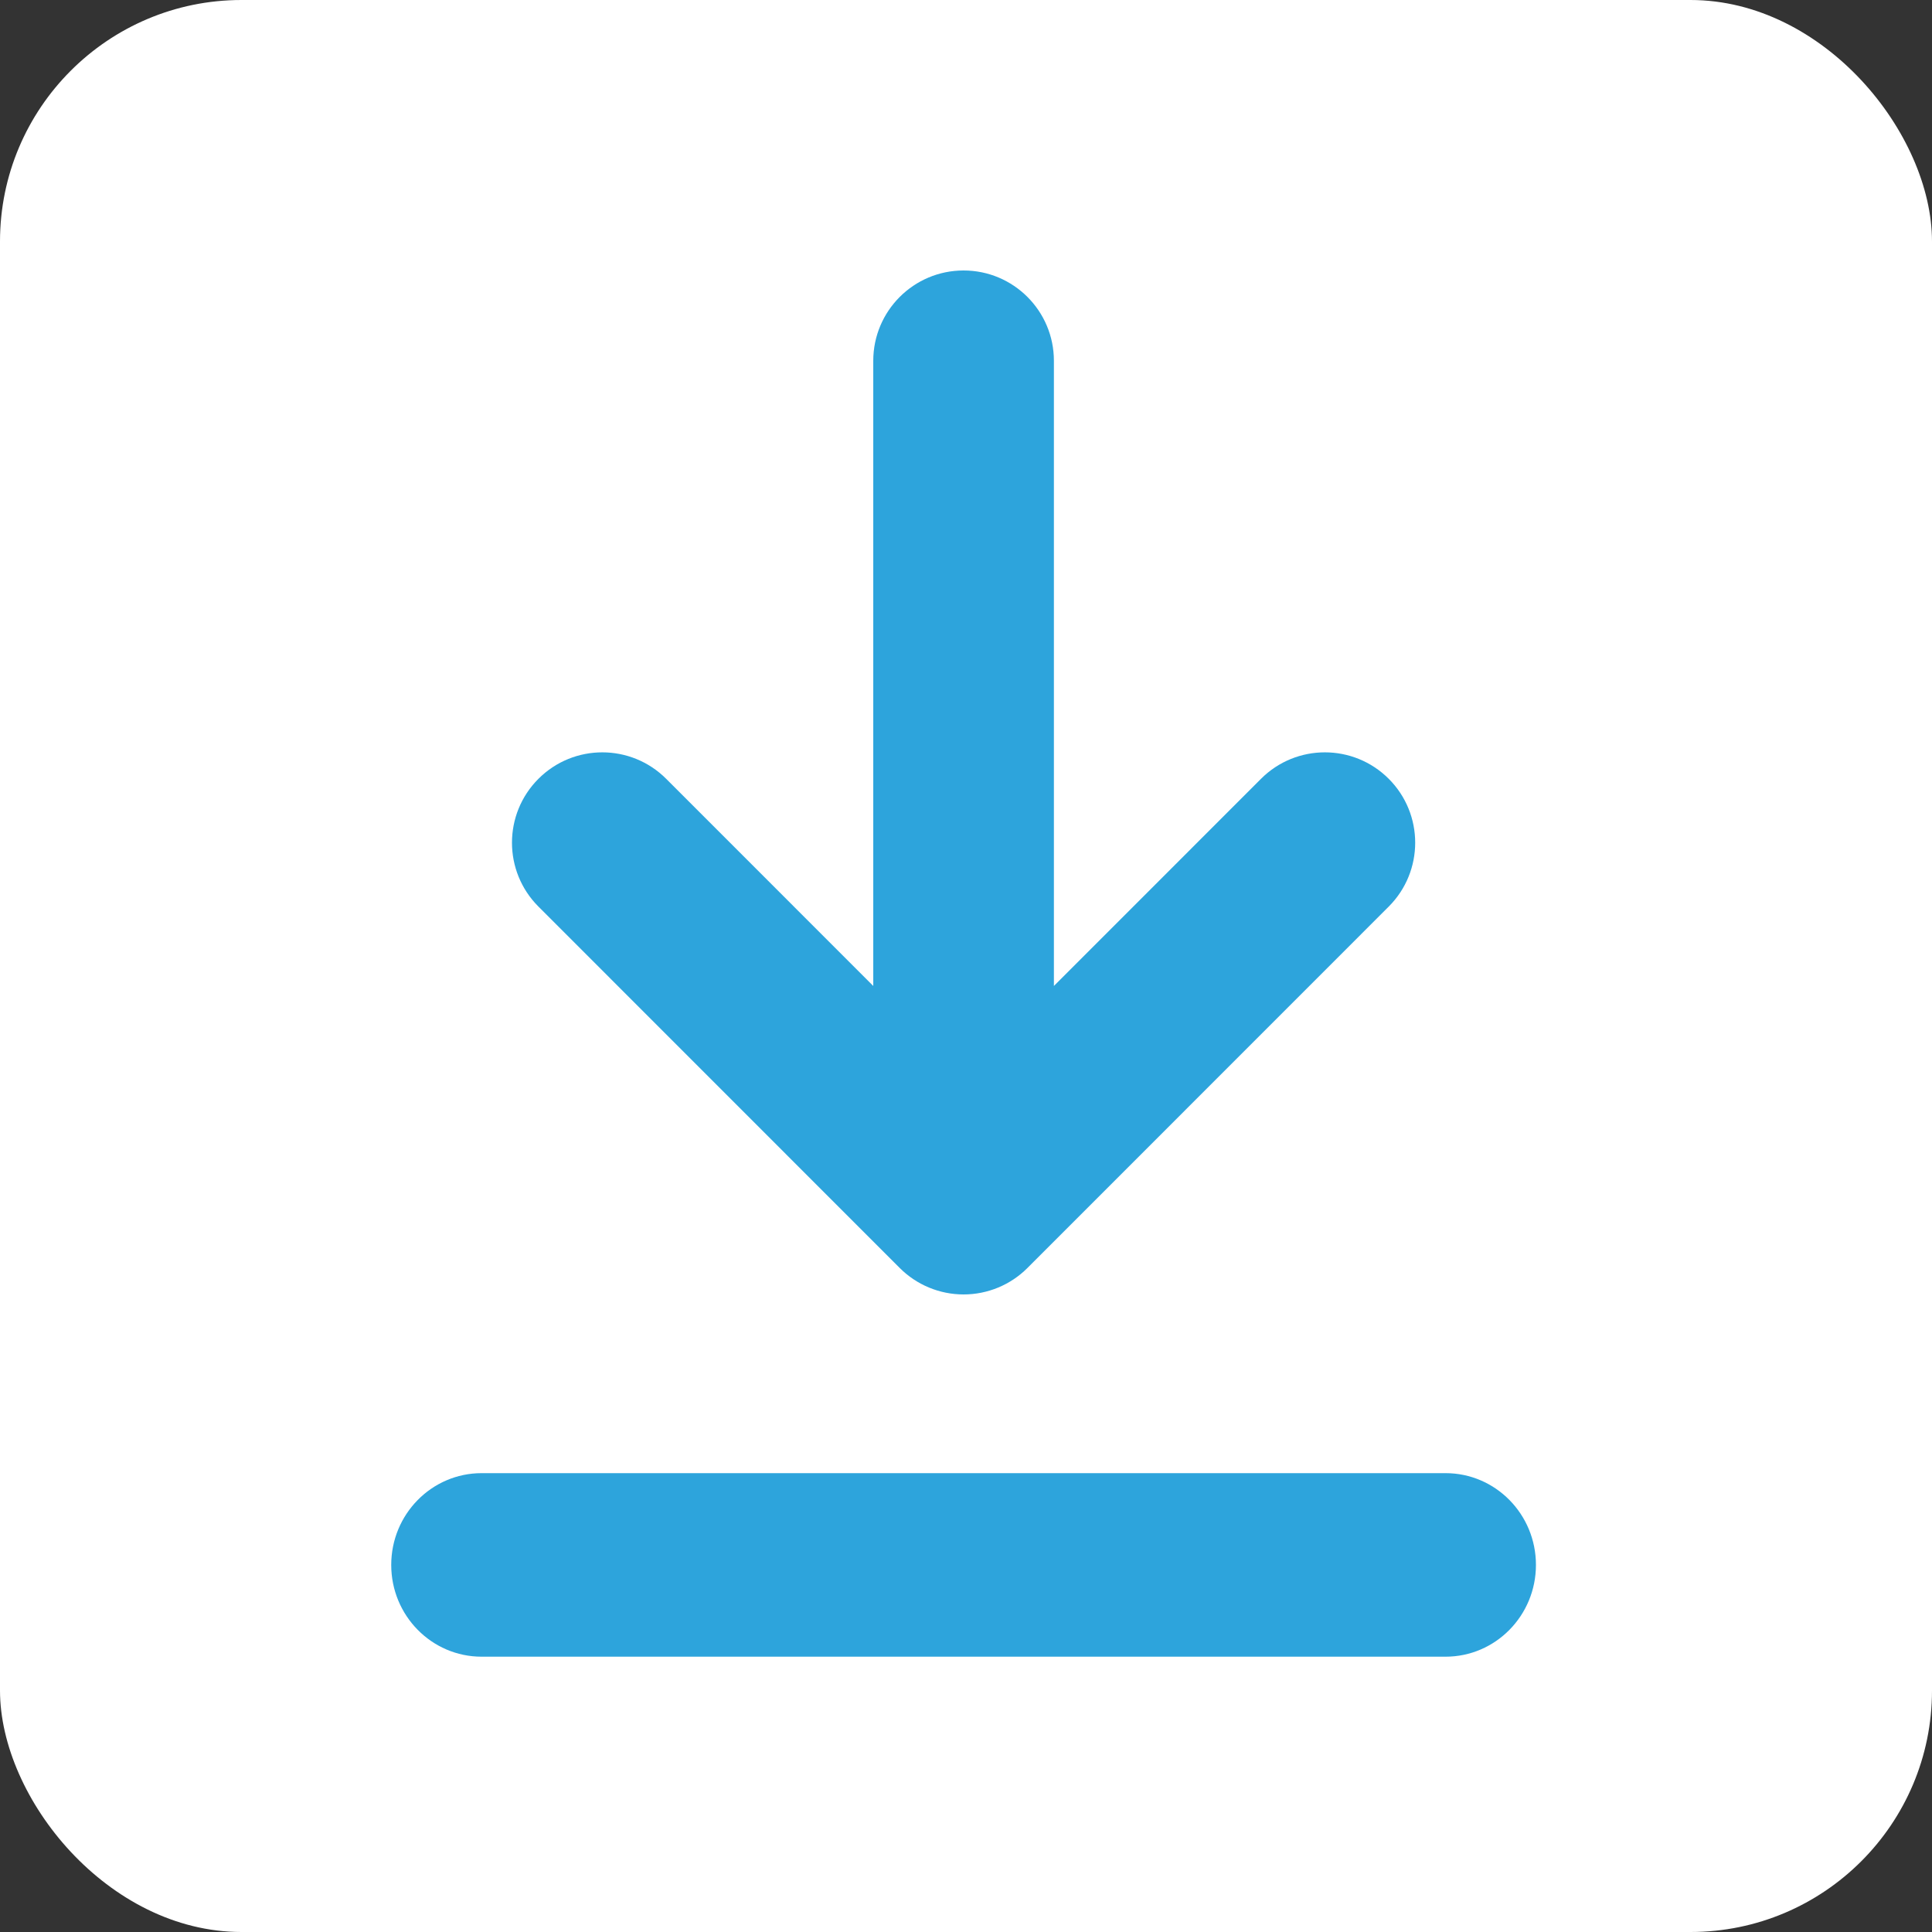 <svg width="400" height="400" viewBox="0 0 400 400" fill="none" xmlns="http://www.w3.org/2000/svg">
<rect x="0" y="0" width="400" height="400" fill="#333333" stroke="none"/>
<rect width="400" height="400" rx="50" fill="white"/>
<path d="M218.2 74.706C218.2 64.375 209.828 56 199.5 56C189.173 56 180.8 64.375 180.8 74.706V204.133L137.923 161.244C130.62 153.939 118.78 153.939 111.477 161.244C104.174 168.55 104.174 180.392 111.477 187.697L186.278 262.52C189.784 266.03 194.541 268 199.5 268C204.46 268 209.217 266.03 212.722 262.52L287.523 187.697C294.826 180.392 294.826 168.55 287.523 161.244C280.22 153.939 268.381 153.939 261.078 161.244L218.2 204.133V74.706Z" fill="#2DA4DC"/>
<path d="M99.71 305C89.377 305 81 313.507 81 324C81 334.493 89.377 343 99.71 343H299.289C309.623 343 318 334.493 318 324C318 313.507 309.623 305 299.289 305H99.71Z" fill="#2DA4DC"/>
</svg>
